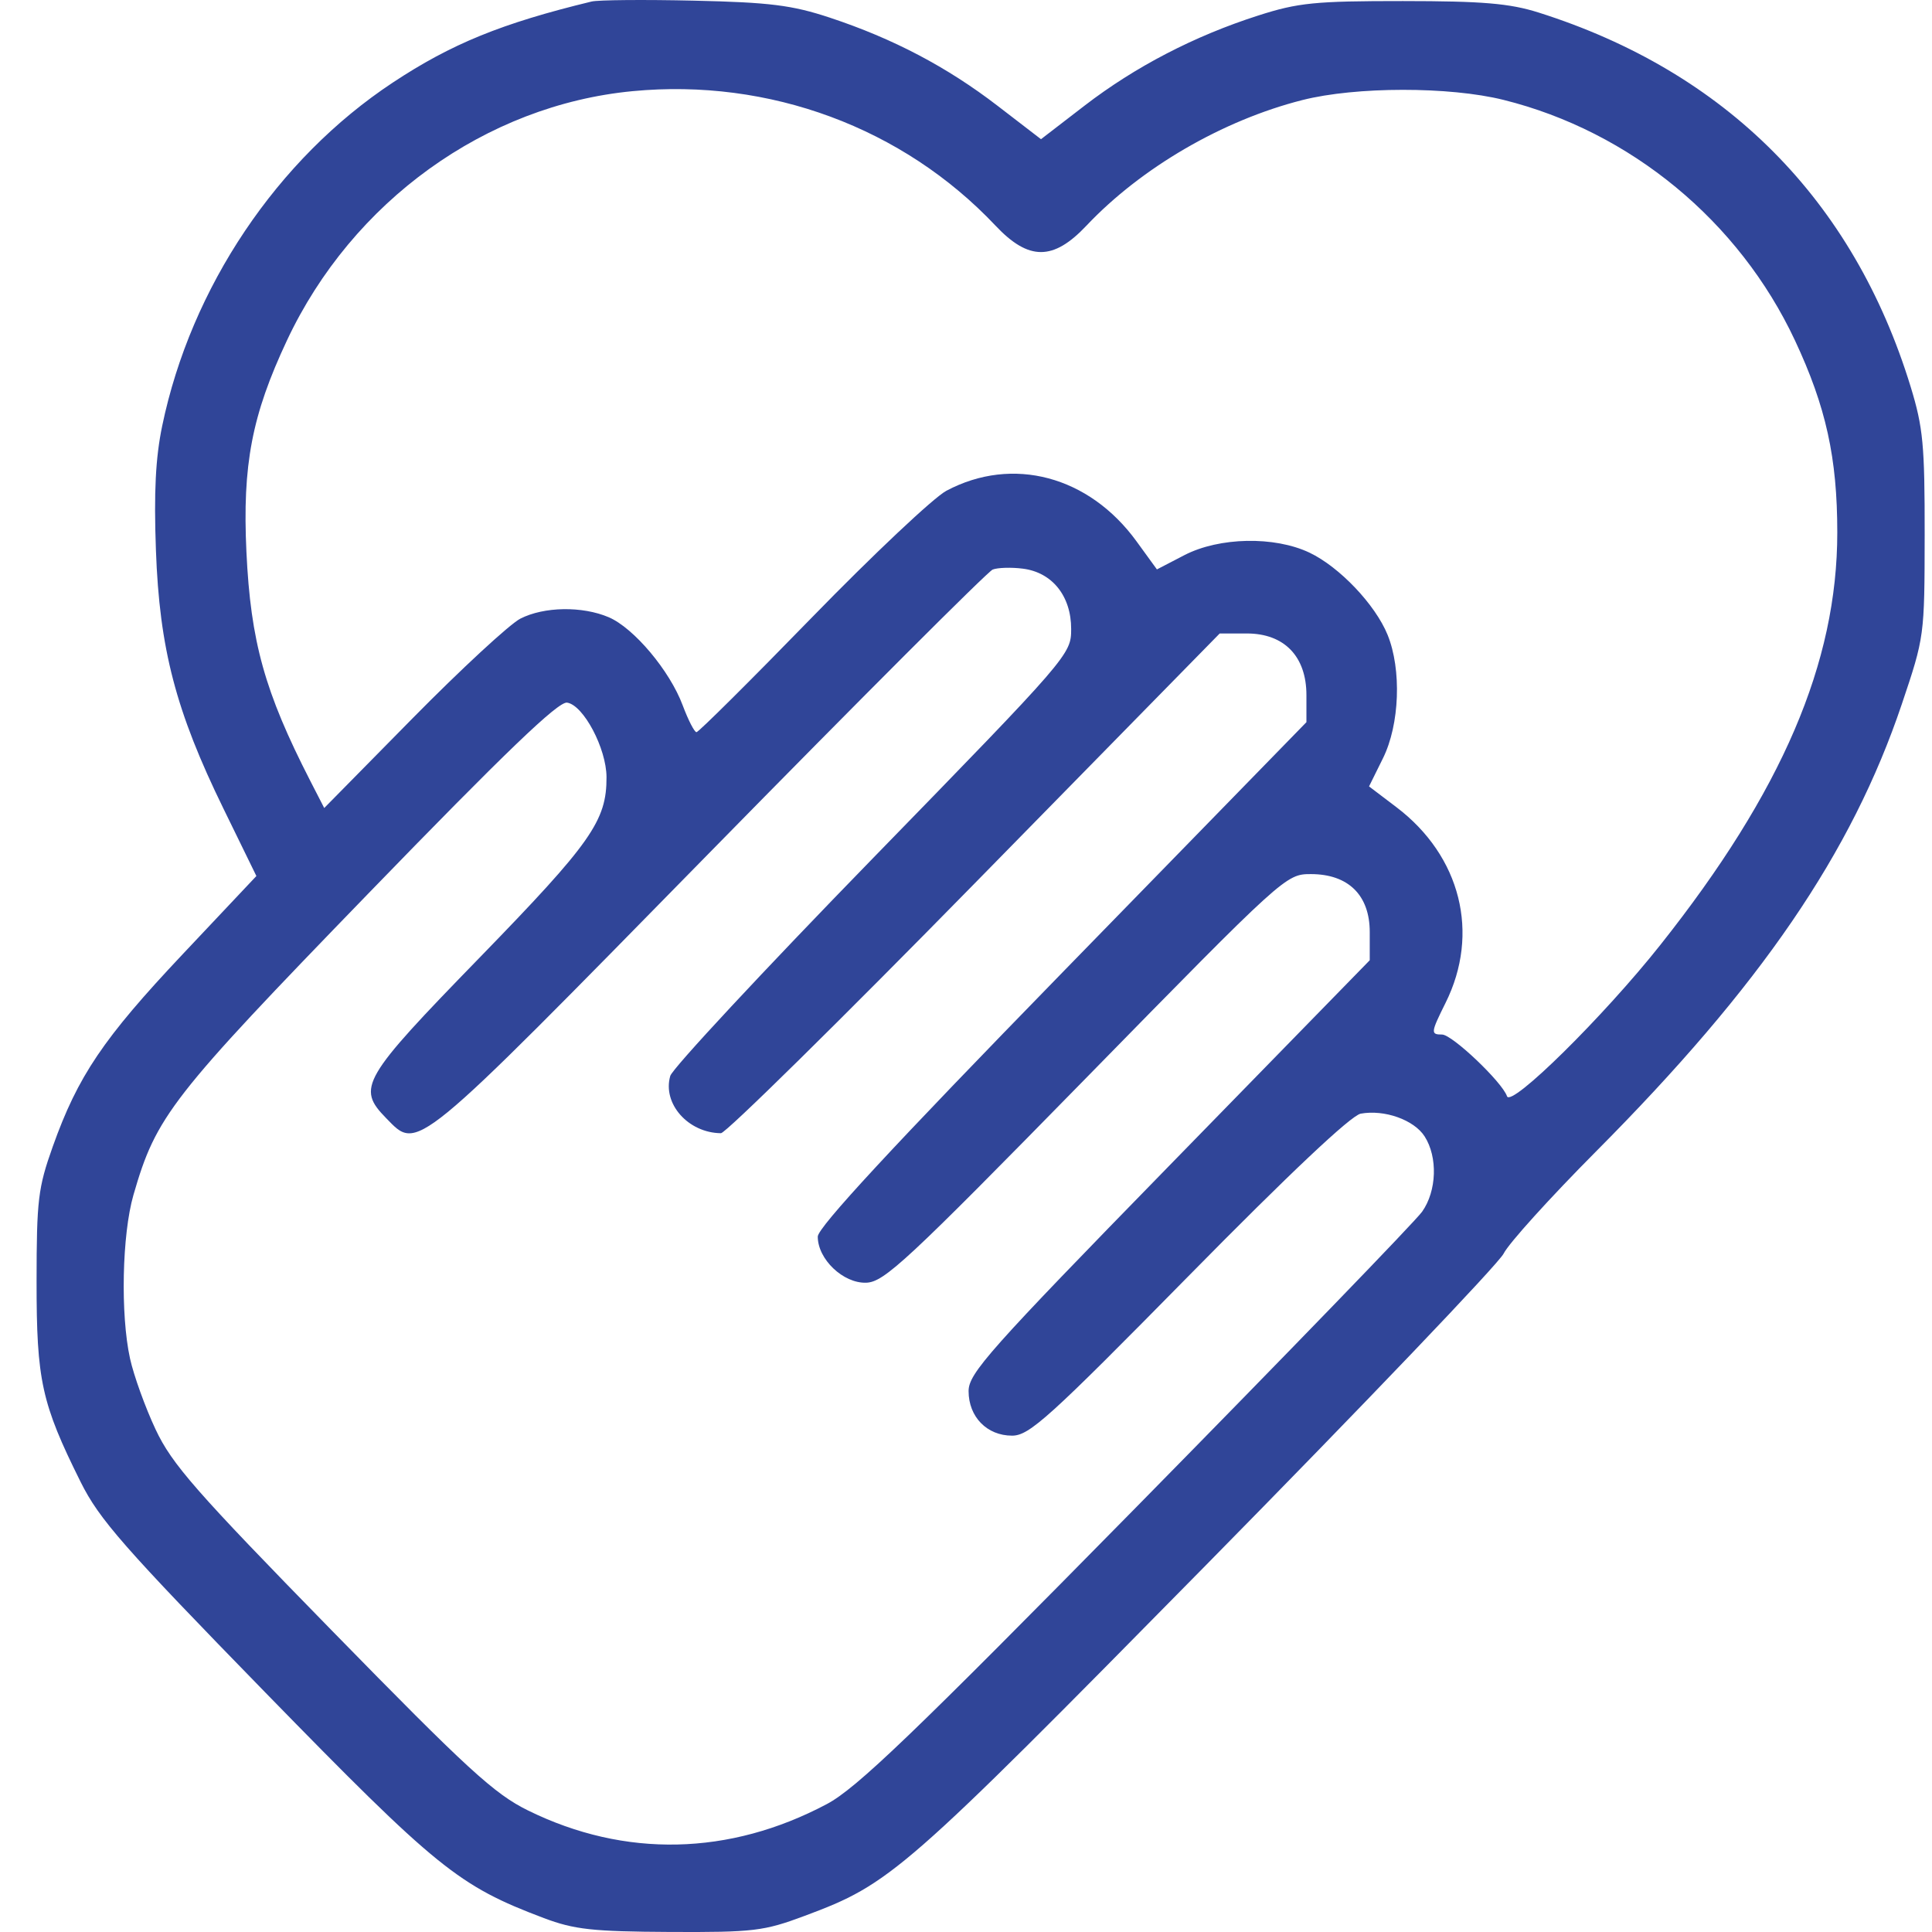 <svg width="44" height="44" viewBox="0 0 44 44" fill="none" xmlns="http://www.w3.org/2000/svg">
<path fill-rule="evenodd" clip-rule="evenodd" d="M13.472 0.035C11.424 0.531 10.28 0.998 8.945 1.881C6.314 3.62 4.349 6.546 3.694 9.699C3.543 10.425 3.503 11.207 3.551 12.529C3.632 14.774 4.004 16.198 5.09 18.418L5.839 19.951L4.16 21.732C2.351 23.651 1.774 24.506 1.201 26.114C0.867 27.053 0.834 27.327 0.833 29.183C0.832 31.442 0.945 31.959 1.836 33.75C2.261 34.604 2.814 35.234 6.043 38.546C9.957 42.557 10.439 42.948 12.386 43.683C13.079 43.944 13.497 43.99 15.258 43.999C17.164 44.008 17.395 43.98 18.327 43.632C20.287 42.9 20.544 42.675 27.463 35.647C31.077 31.976 34.128 28.782 34.244 28.55C34.359 28.318 35.303 27.275 36.341 26.231C40.103 22.451 42.171 19.426 43.313 16.035C43.829 14.501 43.83 14.491 43.833 12.178C43.835 10.131 43.798 9.736 43.513 8.805C42.209 4.554 39.309 1.637 35.042 0.286C34.381 0.077 33.77 0.025 31.951 0.024C29.953 0.023 29.562 0.062 28.654 0.354C27.201 0.819 25.852 1.52 24.699 2.407L23.708 3.17L22.721 2.411C21.569 1.525 20.34 0.879 18.899 0.402C18.037 0.117 17.531 0.054 15.808 0.015C14.674 -0.011 13.623 -0.002 13.472 0.035ZM14.408 2.076C11.063 2.395 8.023 4.587 6.536 7.751C5.736 9.454 5.519 10.585 5.612 12.566C5.709 14.615 6.028 15.759 7.067 17.785L7.384 18.402L9.397 16.358C10.505 15.234 11.609 14.213 11.851 14.089C12.39 13.814 13.26 13.8 13.863 14.057C14.436 14.302 15.254 15.275 15.548 16.064C15.674 16.4 15.815 16.675 15.862 16.675C15.909 16.675 17.091 15.501 18.488 14.065C19.885 12.63 21.265 11.33 21.553 11.177C23.061 10.375 24.804 10.84 25.886 12.332L26.348 12.968L26.974 12.643C27.769 12.232 29.023 12.207 29.822 12.586C30.505 12.911 31.32 13.768 31.601 14.457C31.923 15.248 31.877 16.501 31.496 17.269L31.179 17.91L31.801 18.382C33.269 19.495 33.711 21.258 32.92 22.843C32.584 23.519 32.579 23.561 32.842 23.561C33.072 23.561 34.211 24.643 34.321 24.966C34.411 25.231 36.521 23.15 37.811 21.523C40.586 18.026 41.843 15.094 41.843 12.126C41.843 10.427 41.586 9.262 40.878 7.751C39.605 5.035 37.132 2.994 34.242 2.275C33.011 1.968 30.878 1.97 29.66 2.279C27.846 2.739 25.991 3.818 24.744 5.138C23.987 5.941 23.428 5.941 22.671 5.138C20.564 2.906 17.522 1.779 14.408 2.076ZM22.608 12.971C22.495 13.016 19.588 15.923 16.148 19.431C9.37 26.343 9.527 26.214 8.794 25.465C8.118 24.773 8.237 24.57 10.924 21.808C13.466 19.193 13.817 18.694 13.813 17.698C13.81 17.045 13.288 16.057 12.915 16.002C12.714 15.972 11.516 17.122 8.38 20.358C3.884 24.998 3.558 25.417 3.039 27.215C2.779 28.118 2.741 29.935 2.961 30.939C3.046 31.325 3.308 32.053 3.544 32.555C3.916 33.346 4.454 33.961 7.555 37.132C10.655 40.303 11.256 40.854 12.029 41.234C14.231 42.316 16.611 42.264 18.83 41.087C19.506 40.728 20.775 39.511 25.883 34.319C29.308 30.837 32.236 27.811 32.388 27.595C32.722 27.123 32.747 26.352 32.445 25.881C32.204 25.504 31.529 25.264 30.989 25.363C30.768 25.404 29.369 26.723 27.068 29.061C23.882 32.298 23.442 32.696 23.049 32.696C22.477 32.696 22.059 32.268 22.059 31.682C22.059 31.276 22.524 30.754 26.627 26.55L31.195 21.869V21.227C31.195 20.387 30.707 19.907 29.853 19.907C29.286 19.907 29.247 19.943 24.732 24.554C20.636 28.736 20.136 29.201 19.724 29.213C19.201 29.228 18.624 28.677 18.624 28.163C18.624 27.954 20.328 26.114 24.189 22.154L29.753 16.447V15.831C29.753 14.949 29.248 14.427 28.396 14.427H27.778L22.198 20.118C19.129 23.248 16.528 25.809 16.419 25.808C15.672 25.801 15.082 25.133 15.265 24.503C15.314 24.333 17.389 22.104 19.875 19.551C24.358 14.947 24.395 14.904 24.395 14.324C24.395 13.574 23.964 13.036 23.296 12.951C23.031 12.917 22.722 12.927 22.608 12.971Z" fill="#304598"/>
</svg>
